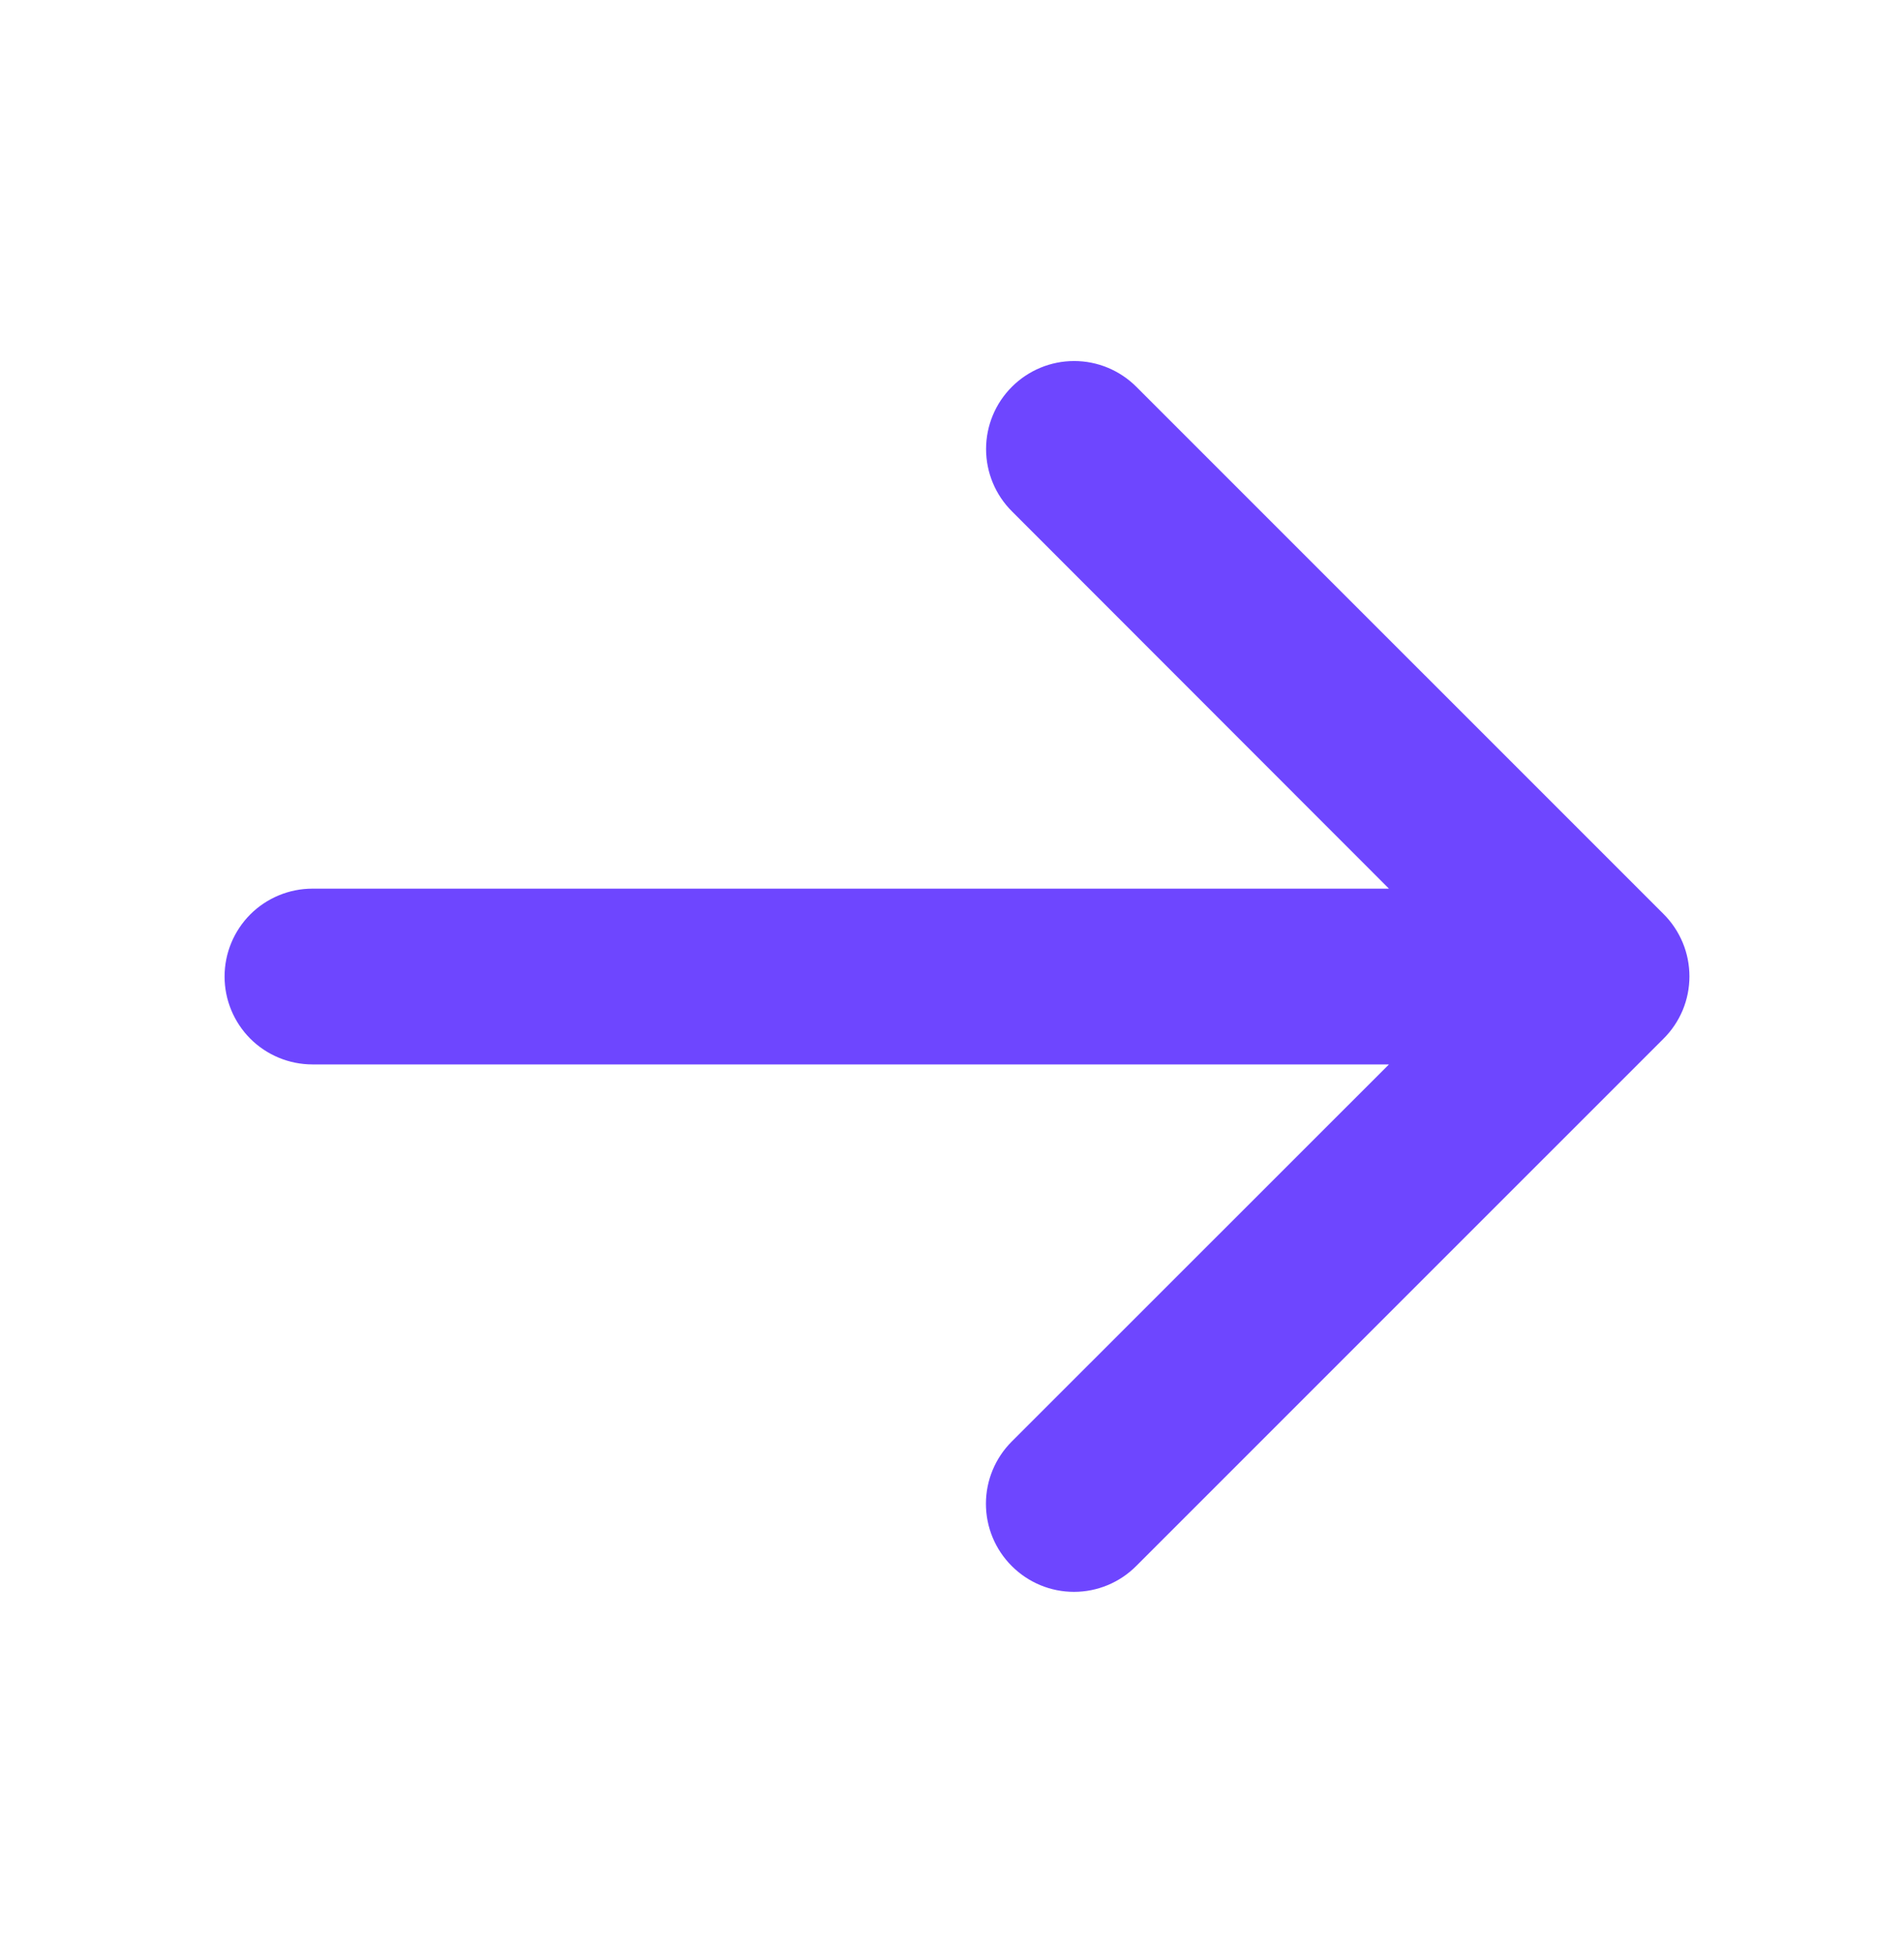 <svg width="39" height="40" viewBox="0 0 39 40" fill="none" xmlns="http://www.w3.org/2000/svg">
<path d="M34.074 21.273L23.273 32.073C22.935 32.412 22.477 32.602 21.998 32.602C21.52 32.602 21.062 32.412 20.724 32.073C20.385 31.735 20.195 31.277 20.195 30.798C20.195 30.32 20.385 29.862 20.724 29.523L28.45 21.8H6.4C5.923 21.8 5.465 21.61 5.127 21.273C4.79 20.935 4.6 20.477 4.6 20C4.6 19.523 4.79 19.065 5.127 18.727C5.465 18.39 5.923 18.2 6.4 18.2H28.45L20.727 10.472C20.388 10.134 20.198 9.675 20.198 9.197C20.198 8.719 20.388 8.26 20.727 7.922C21.065 7.584 21.523 7.394 22.002 7.394C22.48 7.394 22.938 7.584 23.276 7.922L34.077 18.722C34.244 18.889 34.377 19.088 34.468 19.307C34.559 19.526 34.605 19.761 34.605 19.998C34.605 20.235 34.558 20.47 34.467 20.689C34.375 20.908 34.242 21.106 34.074 21.273Z" fill="#6E46FF"/>
</svg>
